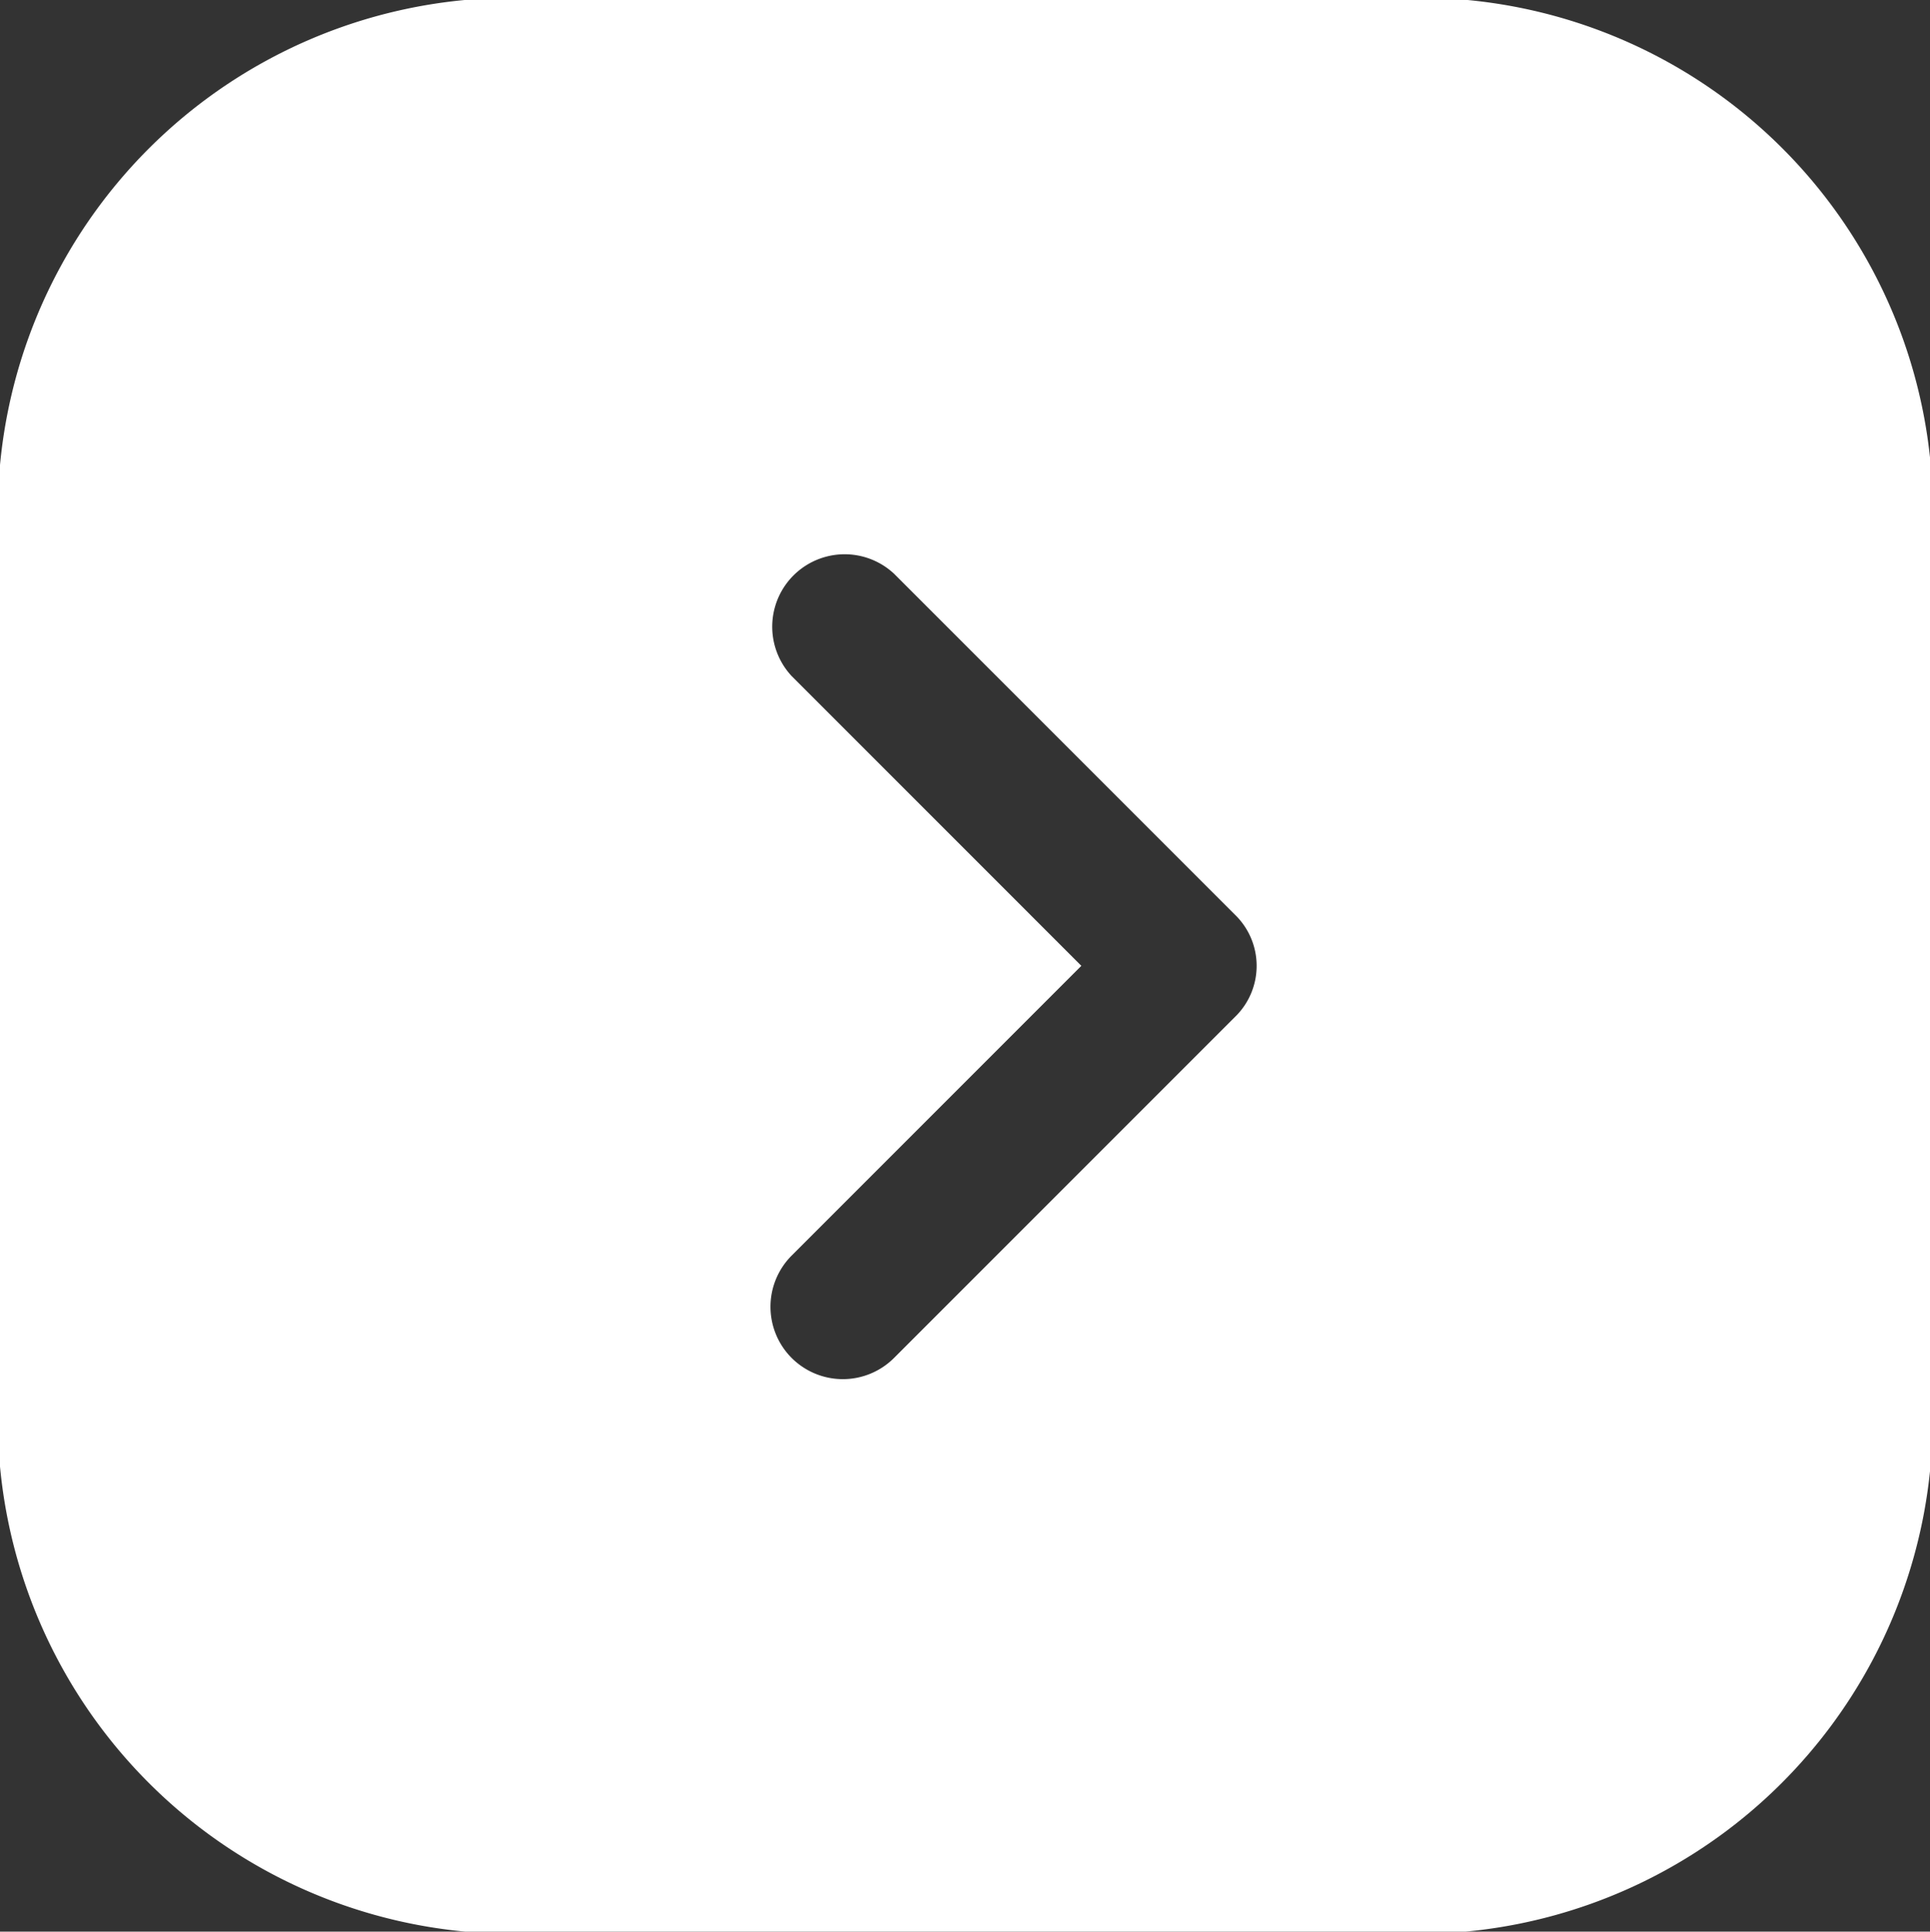 <svg xmlns="http://www.w3.org/2000/svg" width="15.99" height="16" viewBox="0 0 15.99 16">
  <rect x="0" y="0" width="15.99" height="16" fill="#333333" stroke="none"/>
  <path id="Vector" d="M11.351,0h-6.7A4.269,4.269,0,0,0,0,4.648v6.7A4.271,4.271,0,0,0,4.647,16h6.7a4.269,4.269,0,0,0,4.647-4.648v-6.7A4.259,4.259,0,0,0,11.351,0Zm-1.12,8.424L7.407,11.248a.6.6,0,0,1-.848,0,.6.6,0,0,1,0-.848L8.959,8l-2.4-2.4a.6.6,0,0,1,.848-.848l2.824,2.824A.589.589,0,0,1,10.231,8.424Z" fill="#fff"/>
</svg>
